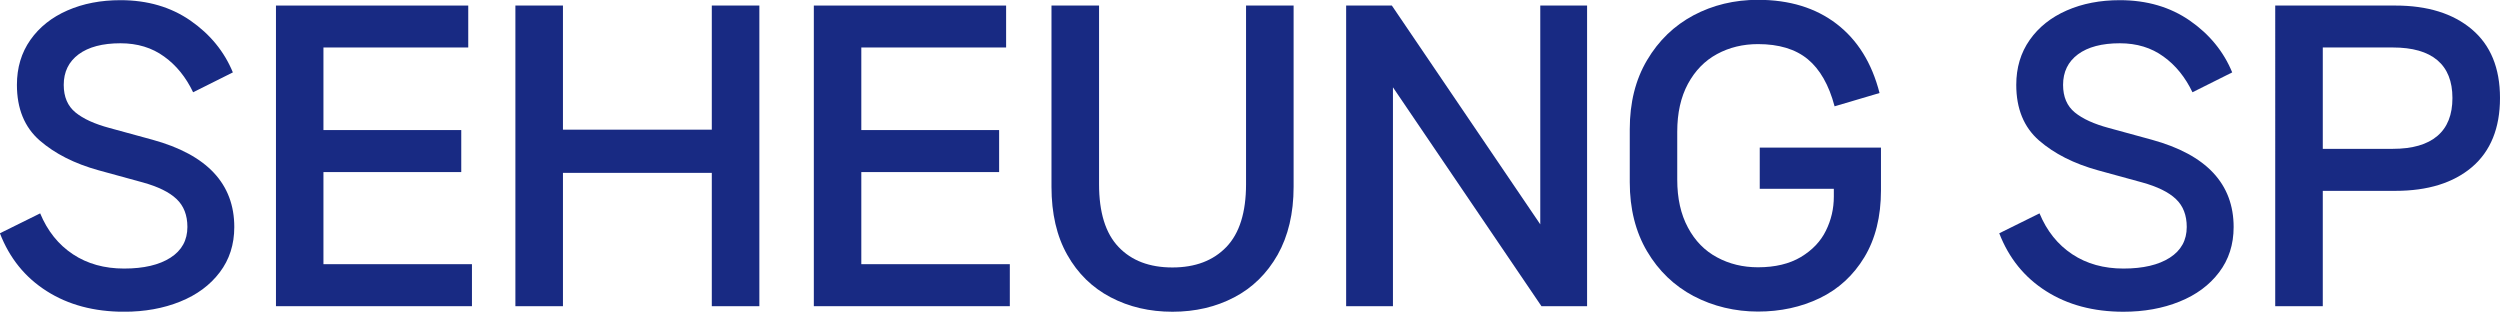 <?xml version="1.0" encoding="UTF-8"?>
<svg id="_레이어_2" data-name="레이어 2" xmlns="http://www.w3.org/2000/svg" viewBox="0 0 296.96 37.02">
  <defs>
    <style>
      .cls-1 {
        fill: #182a83;
      }
    </style>
  </defs>
  <g id="Layer_1" data-name="Layer 1">
    <g>
      <path class="cls-1" d="M4.77,25.34c.87,2.1,2.17,3.72,3.89,4.86,1.72,1.14,3.75,1.7,6.08,1.7s4.17-.43,5.51-1.29c1.34-.86,2.01-2.08,2.01-3.65,0-1.4-.43-2.51-1.29-3.32-.86-.82-2.2-1.47-4-1.97l-5.25-1.44c-2.86-.79-5.19-1.97-7-3.54-1.81-1.58-2.71-3.78-2.71-6.61,0-2.04,.53-3.82,1.6-5.34,1.07-1.52,2.53-2.68,4.4-3.5,1.87-.82,3.97-1.22,6.3-1.22,3.21,0,5.98,.81,8.32,2.43,2.33,1.62,4.01,3.67,5.03,6.15l-4.72,2.36c-.85-1.78-1.99-3.2-3.44-4.24-1.44-1.05-3.17-1.58-5.19-1.58-2.13,0-3.79,.44-4.97,1.31-1.18,.88-1.77,2.09-1.77,3.63,0,1.43,.47,2.52,1.4,3.28,.93,.76,2.28,1.37,4.03,1.84l5.12,1.4c6.48,1.78,9.71,5.24,9.71,10.37,0,2.07-.58,3.87-1.73,5.38-1.15,1.52-2.72,2.68-4.71,3.48-1.98,.8-4.2,1.2-6.65,1.2-3.56,0-6.63-.82-9.19-2.45-2.57-1.63-4.42-3.92-5.56-6.87l4.77-2.36Z"/>
      <path class="cls-1" d="M38.42,20.44v10.94h17.64v4.99h-23.28V.66h22.84V5.64h-17.2V15.45h16.37v4.99h-16.37Z"/>
      <path class="cls-1" d="M84.55,15.4V.66h5.65V36.37h-5.65v-15.84h-17.68v15.84h-5.65V.66h5.65V15.4h17.68Z"/>
      <path class="cls-1" d="M102.31,20.44v10.94h17.64v4.99h-23.28V.66h22.84V5.64h-17.2V15.45h16.37v4.99h-16.37Z"/>
      <path class="cls-1" d="M131.92,35.31c-2.17-1.14-3.89-2.81-5.14-5.03-1.26-2.22-1.88-4.92-1.88-8.1V.66h5.65V21.88c0,3.36,.77,5.84,2.32,7.46,1.54,1.62,3.67,2.43,6.39,2.43s4.85-.81,6.41-2.43c1.56-1.62,2.34-4.11,2.34-7.46V.66h5.65V22.19c0,3.15-.64,5.84-1.9,8.08-1.27,2.23-2.99,3.92-5.16,5.05-2.17,1.14-4.62,1.71-7.33,1.71s-5.16-.57-7.33-1.71Z"/>
      <path class="cls-1" d="M165.46,36.37h-5.56V.66h5.43l17.63,25.99V.66h5.56V36.37h-5.42l-17.64-26v26Z"/>
      <path class="cls-1" d="M201.19,35.18c-2.32-1.23-4.17-3-5.54-5.32-1.37-2.32-2.06-5.06-2.06-8.21v-6.3c0-3.15,.68-5.89,2.06-8.21,1.37-2.32,3.21-4.09,5.51-5.32,2.3-1.22,4.86-1.84,7.66-1.84,3.73,0,6.85,.95,9.34,2.86,2.49,1.91,4.19,4.65,5.1,8.21l-5.34,1.58c-.67-2.54-1.74-4.4-3.19-5.6-1.46-1.2-3.43-1.79-5.91-1.79-1.78,0-3.4,.39-4.86,1.18-1.46,.79-2.61,1.97-3.46,3.54-.85,1.58-1.27,3.47-1.27,5.69v5.69c0,2.22,.42,4.11,1.27,5.69,.84,1.58,2,2.76,3.46,3.54,1.46,.79,3.08,1.18,4.86,1.18,2.04,0,3.74-.41,5.1-1.22,1.36-.82,2.35-1.86,2.97-3.13,.63-1.27,.94-2.62,.94-4.05v-.92h-8.8v-4.9h14.4v5.08c0,3.12-.66,5.77-1.97,7.94-1.31,2.17-3.08,3.79-5.29,4.86-2.22,1.07-4.67,1.6-7.35,1.6s-5.32-.61-7.64-1.84Z"/>
      <path class="cls-1" d="M242.26,25.34c.87,2.1,2.17,3.72,3.89,4.86,1.72,1.14,3.75,1.7,6.08,1.7s4.17-.43,5.51-1.29c1.34-.86,2.01-2.08,2.01-3.65,0-1.4-.43-2.51-1.29-3.32-.86-.82-2.2-1.47-4-1.97l-5.25-1.44c-2.86-.79-5.19-1.97-7-3.54-1.81-1.58-2.71-3.78-2.71-6.61,0-2.04,.53-3.82,1.6-5.34,1.07-1.52,2.53-2.68,4.4-3.5s3.97-1.22,6.3-1.22c3.21,0,5.98,.81,8.32,2.43,2.33,1.62,4.01,3.67,5.03,6.15l-4.72,2.36c-.85-1.78-1.99-3.2-3.44-4.24-1.44-1.05-3.17-1.58-5.19-1.58-2.13,0-3.79,.44-4.97,1.31-1.18,.88-1.77,2.09-1.77,3.63,0,1.43,.47,2.52,1.4,3.28,.93,.76,2.28,1.37,4.03,1.84l5.12,1.4c6.48,1.78,9.71,5.24,9.71,10.37,0,2.07-.58,3.87-1.73,5.38-1.15,1.52-2.72,2.68-4.71,3.48-1.98,.8-4.2,1.2-6.65,1.2-3.56,0-6.63-.82-9.19-2.45-2.57-1.63-4.42-3.92-5.56-6.87l4.77-2.36Z"/>
      <path class="cls-1" d="M293.61,3.48c2.23,1.88,3.35,4.6,3.35,8.16s-1.11,6.32-3.33,8.21c-2.22,1.88-5.25,2.82-9.1,2.82h-8.62v13.7h-5.65V.66h14.27c3.82,0,6.85,.94,9.08,2.82Zm-9.39,14.2c2.34,0,4.1-.51,5.3-1.53,1.2-1.02,1.79-2.52,1.79-4.51s-.6-3.48-1.79-4.49c-1.2-1.01-2.96-1.51-5.3-1.51h-8.31v12.04h8.31Z"/>
    </g>
  </g>
</svg>